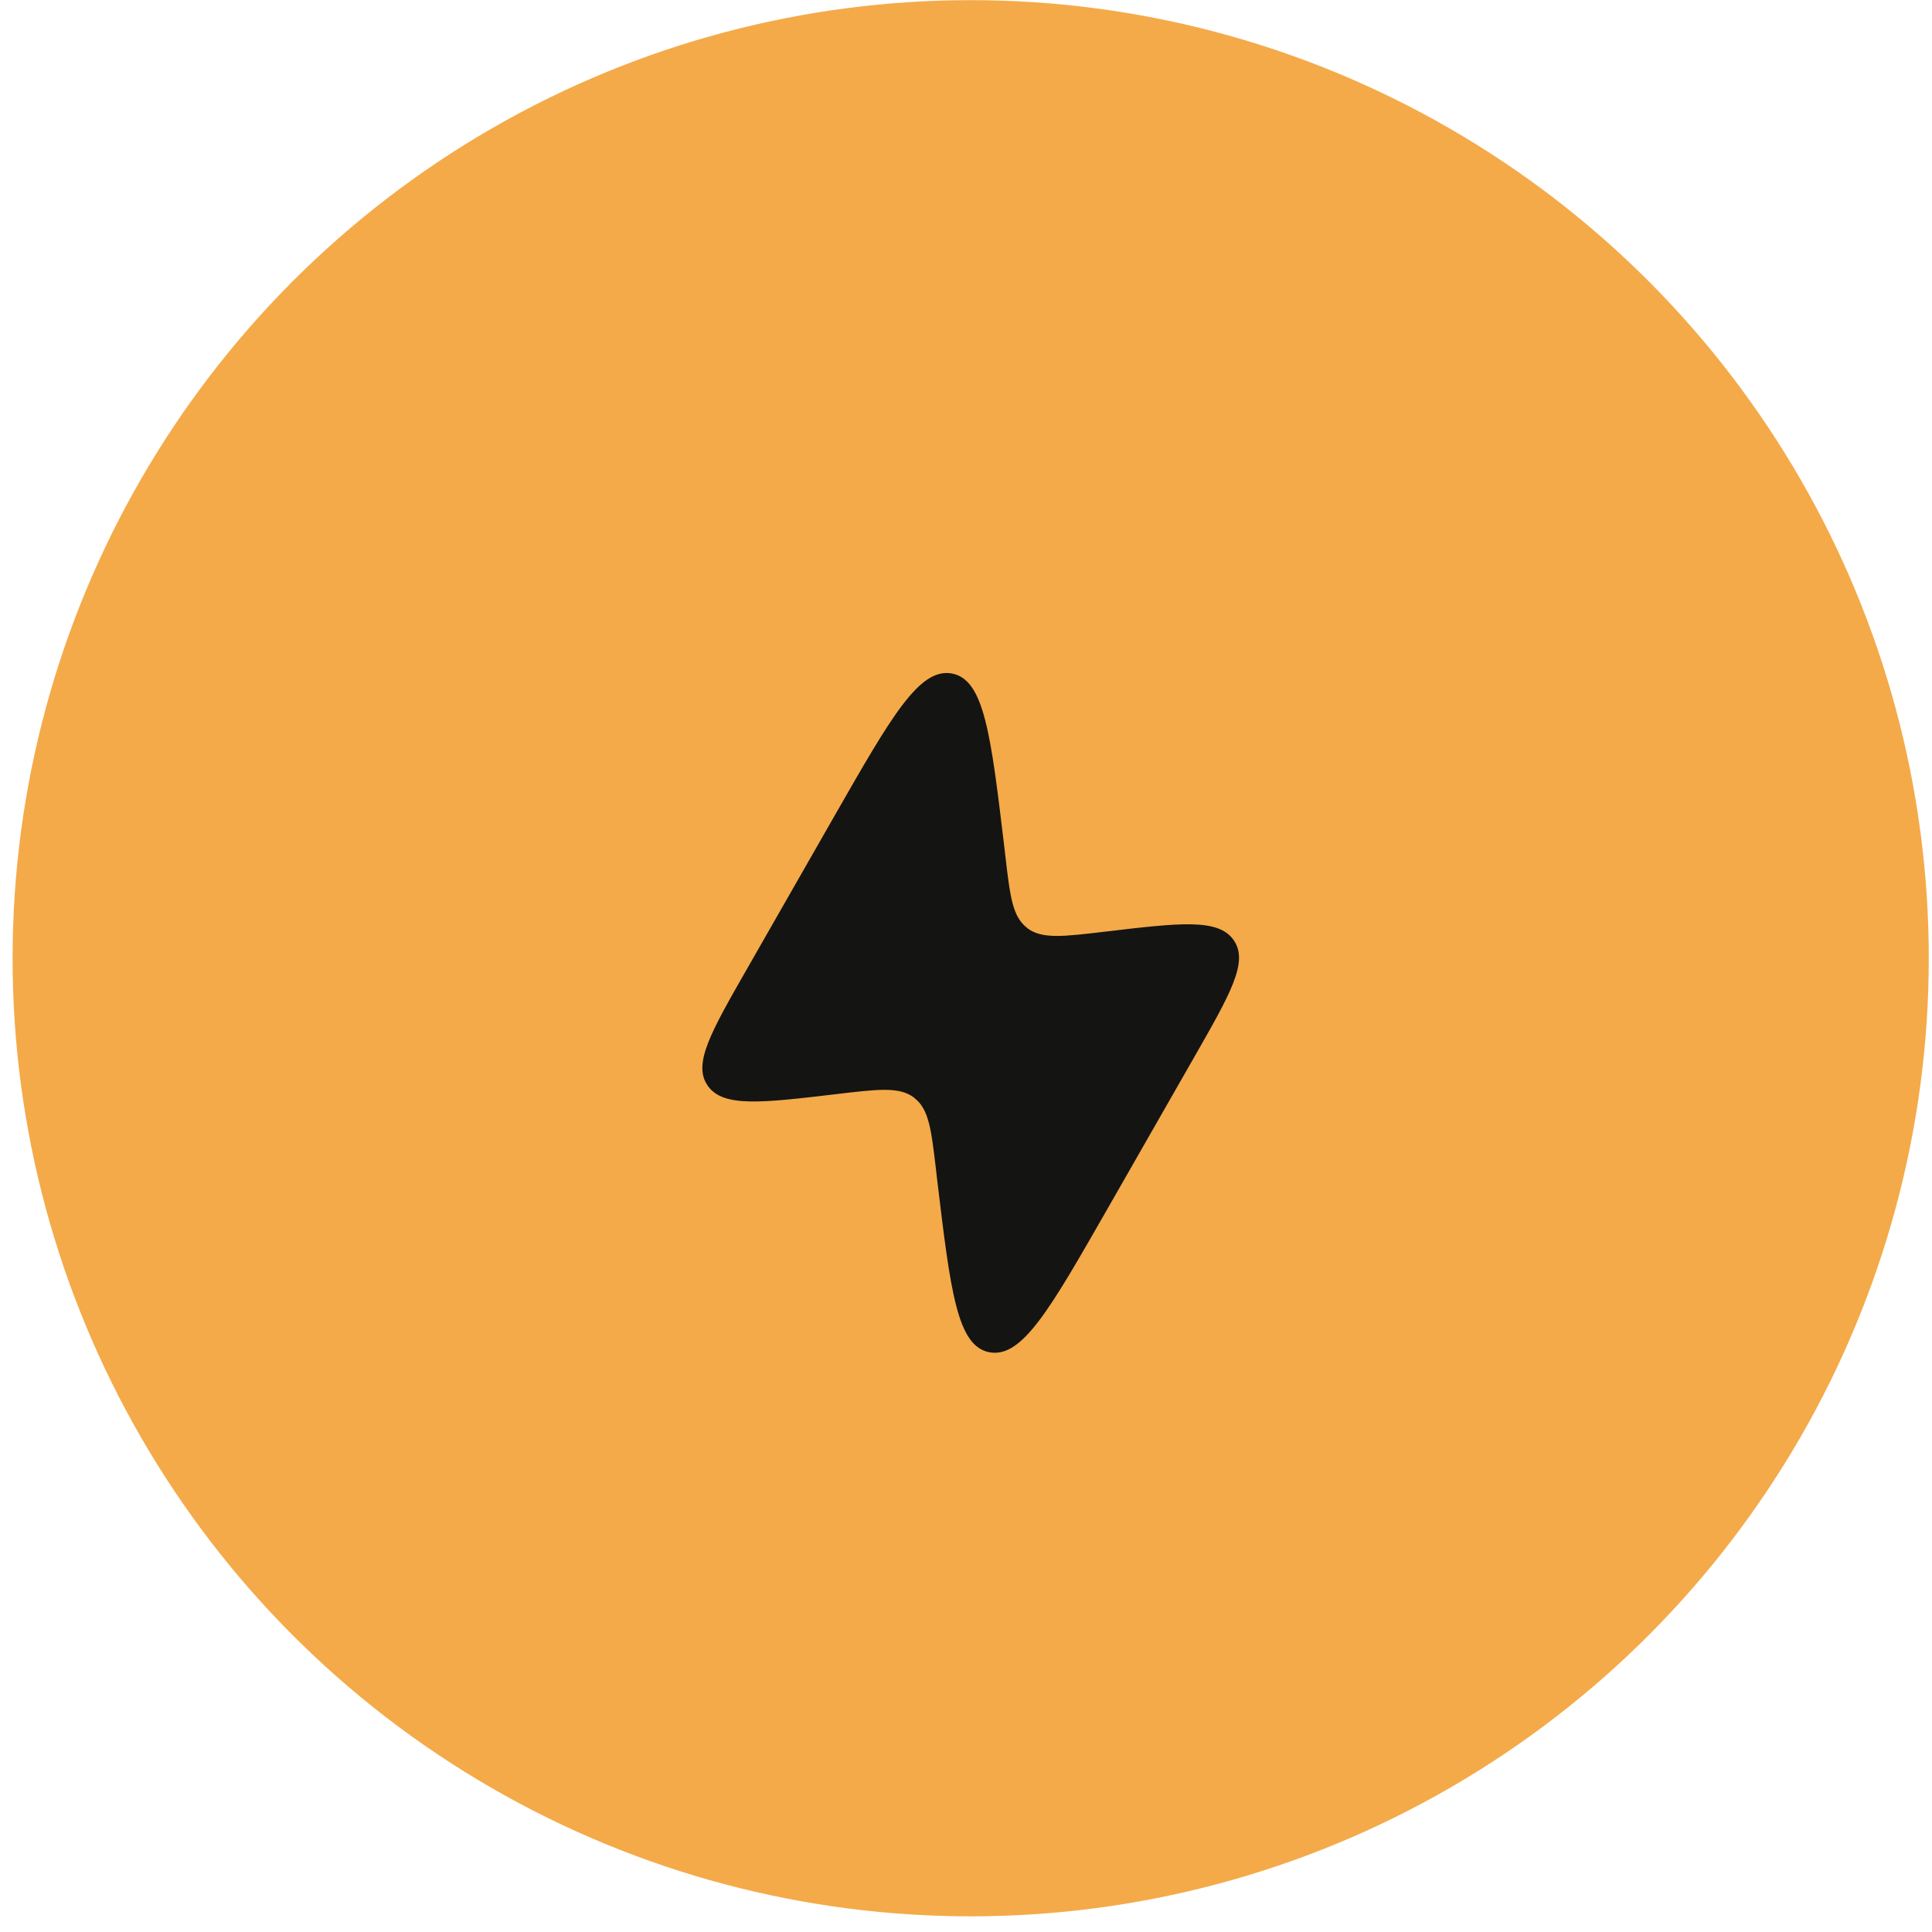 <svg width="54" height="54" viewBox="0 0 54 54" fill="none" xmlns="http://www.w3.org/2000/svg">
<circle cx="27.131" cy="26.783" r="26.779" fill="#F4AA49"/>
<path d="M20.895 27.053L23.332 22.791C24.91 20.034 25.691 18.66 26.602 18.824C27.512 18.988 27.695 20.535 28.068 23.647L28.102 23.941C28.232 25.065 28.302 25.618 28.701 25.929L28.718 25.946C29.126 26.249 29.707 26.18 30.878 26.041C32.985 25.791 34.035 25.67 34.468 26.258C34.468 26.266 34.486 26.275 34.486 26.284C34.902 26.889 34.39 27.779 33.367 29.568L30.93 33.83C29.351 36.587 28.571 37.962 27.66 37.797C26.749 37.633 26.567 36.086 26.194 32.974L26.16 32.68C26.029 31.556 25.96 31.003 25.561 30.692L25.544 30.675C25.136 30.372 24.555 30.441 23.384 30.58C21.276 30.83 20.227 30.951 19.793 30.363C19.793 30.355 19.776 30.346 19.776 30.338C19.36 29.733 19.871 28.842 20.895 27.053Z" fill="#141412"/>
</svg>
